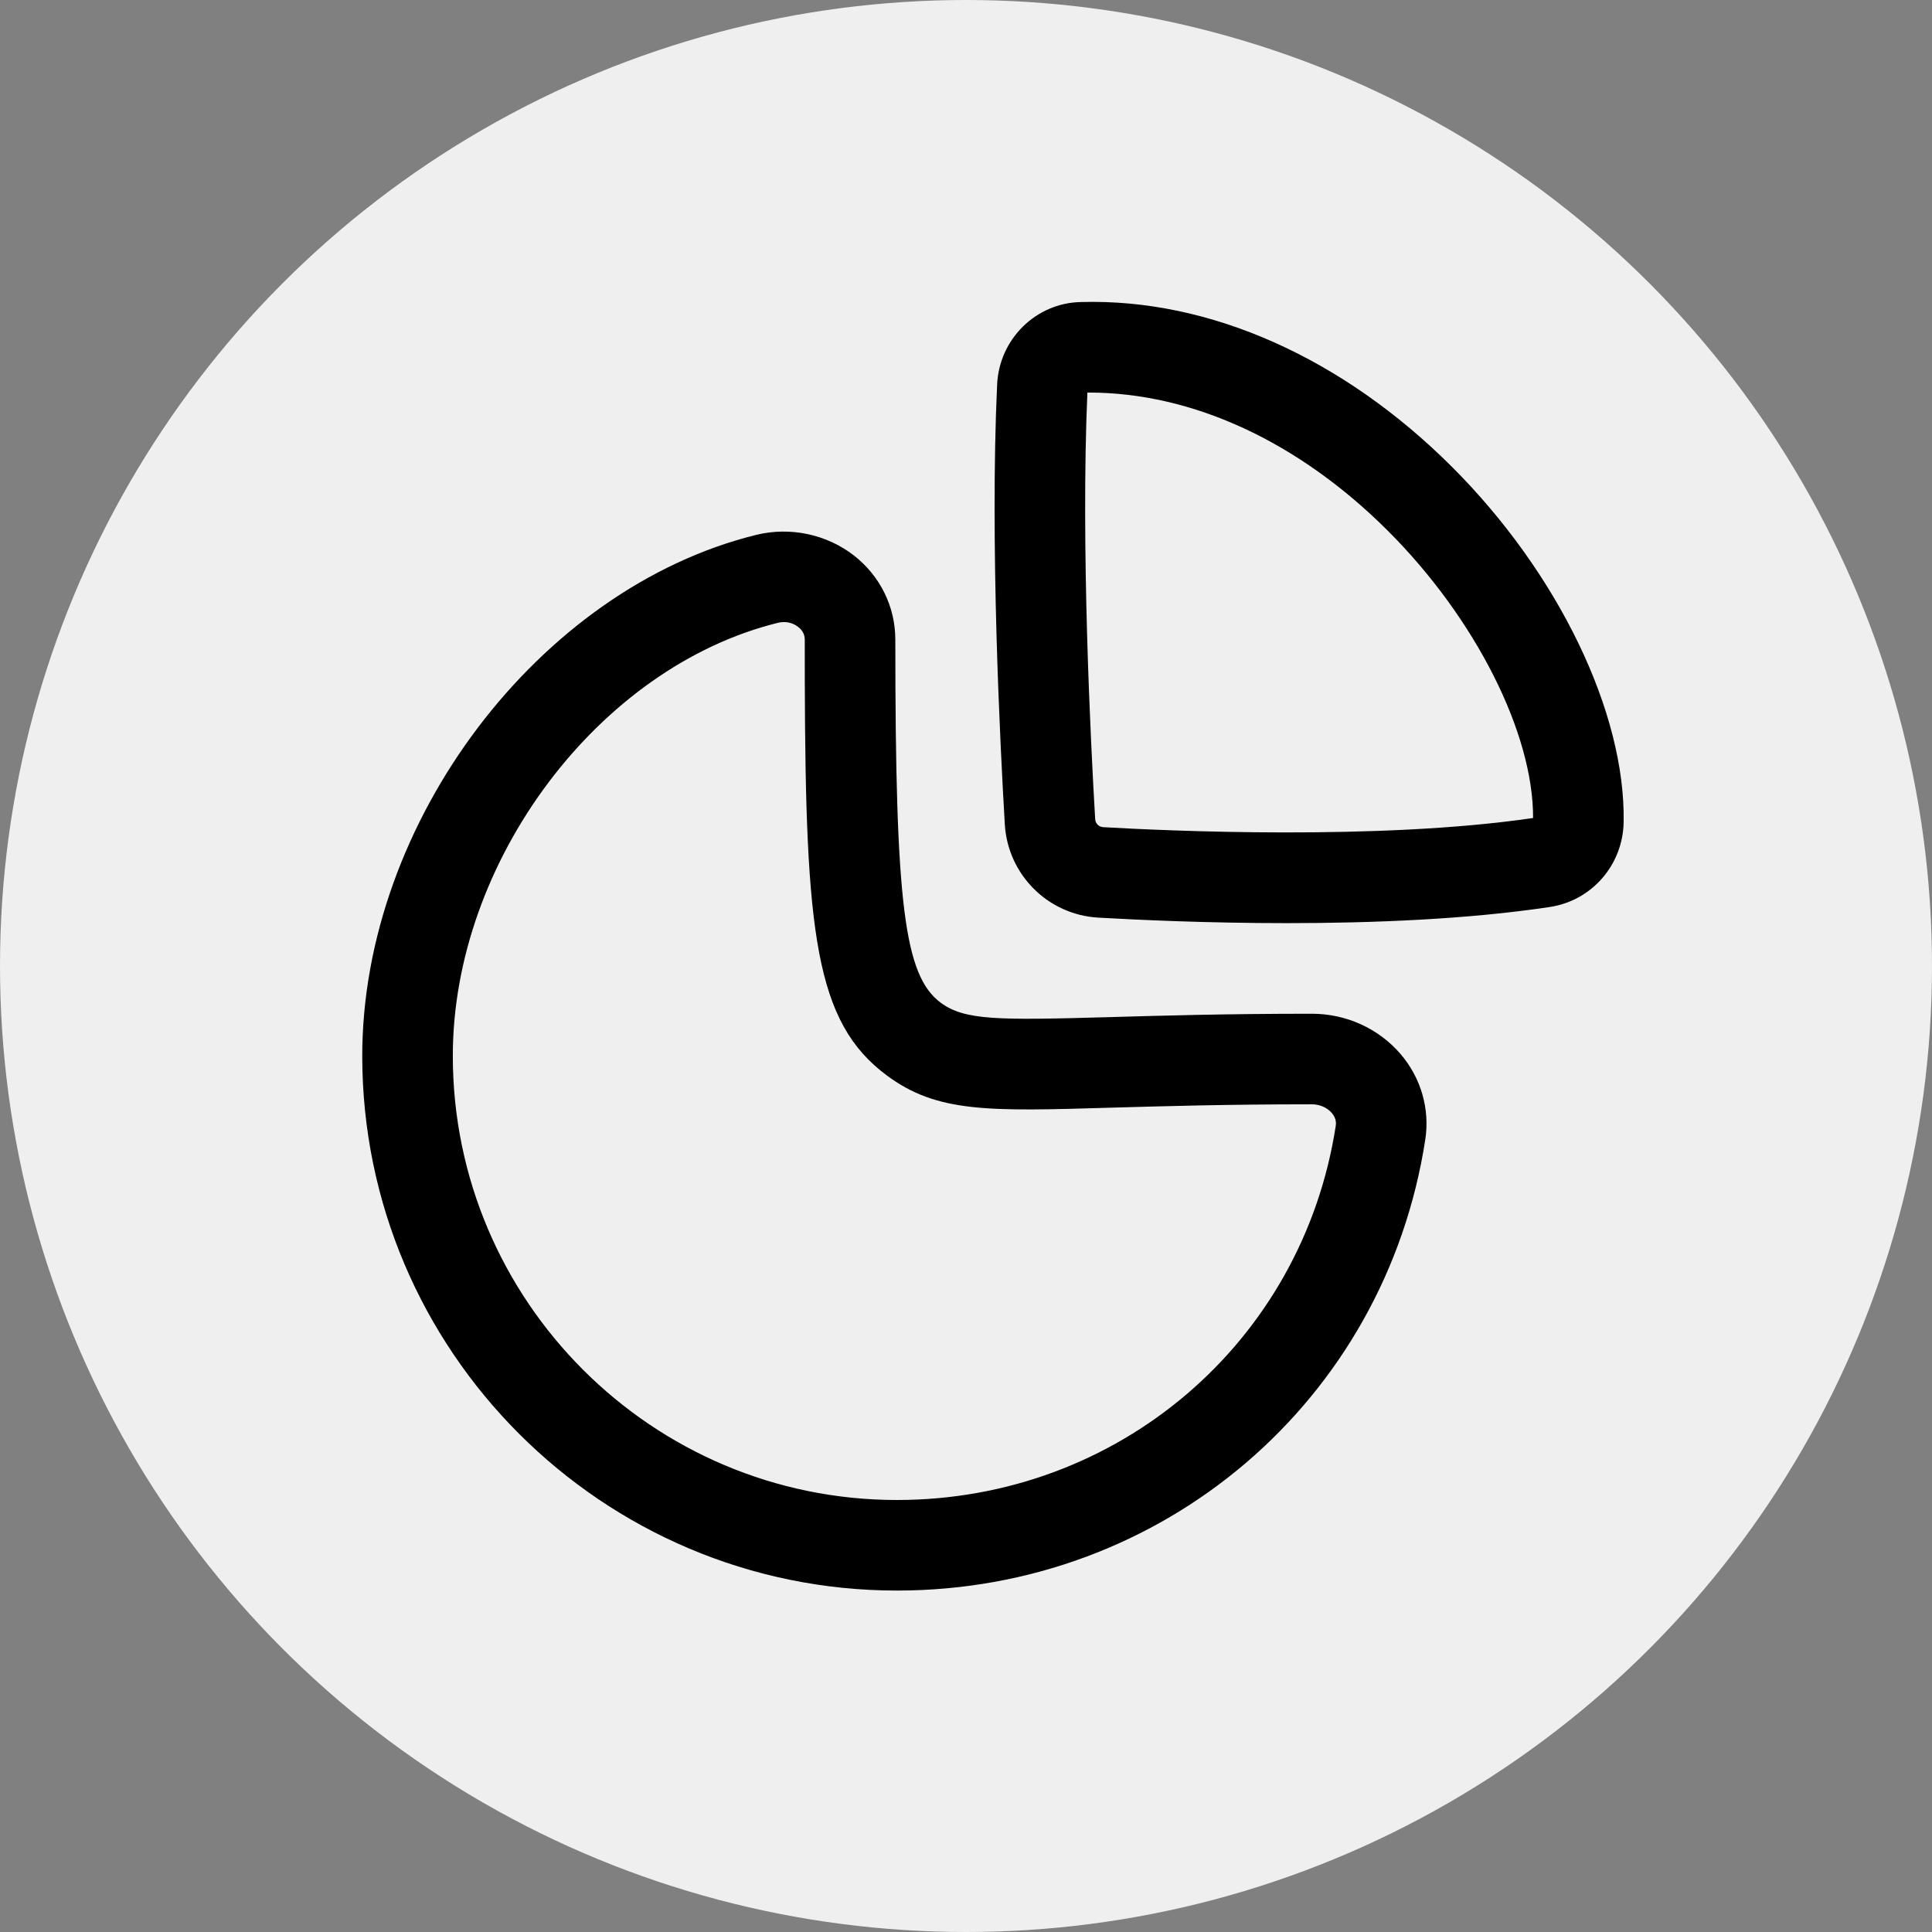 <?xml version="1.0" encoding="UTF-8"?> <svg xmlns="http://www.w3.org/2000/svg" width="48" height="48" viewBox="0 0 48 48" fill="none"><rect x="0" y="0" width="48" height="48" fill="#808080" stroke="none"/> <circle cx="24" cy="24" r="24" fill="#EFEFEF"></circle> <path fill-rule="evenodd" clip-rule="evenodd" d="M21.221 13.805C21.87 14.315 22.244 15.076 22.244 15.892C22.244 22.469 22.465 24.239 23.373 24.913C23.968 25.352 24.785 25.348 27.534 25.271C28.812 25.234 30.448 25.186 32.592 25.186C33.447 25.186 34.252 25.552 34.798 26.189C35.306 26.782 35.528 27.556 35.41 28.318C34.408 34.805 28.889 39.517 22.285 39.517C14.96 39.517 9 33.557 9 26.233C9 20.425 13.392 14.617 18.791 13.288C19.634 13.082 20.54 13.274 21.221 13.805ZM19.473 15.455C19.425 15.455 19.377 15.461 19.329 15.473C14.874 16.57 11.25 21.397 11.25 26.233C11.25 32.317 16.2 37.267 22.285 37.267C27.771 37.267 32.355 33.359 33.186 27.974C33.192 27.929 33.213 27.799 33.09 27.653C32.973 27.517 32.787 27.436 32.592 27.436C30.476 27.436 28.86 27.484 27.599 27.52C24.544 27.611 23.282 27.646 22.034 26.72C20.249 25.398 20.014 23.176 19.995 16.939L19.994 15.892C19.994 15.766 19.939 15.661 19.831 15.577C19.731 15.497 19.604 15.455 19.473 15.455ZM36.076 11.601C38.713 14.236 40.387 17.7 40.339 20.425C40.321 21.489 39.548 22.377 38.504 22.534C36.467 22.842 34.082 22.935 31.972 22.935C30.007 22.935 28.277 22.855 27.283 22.798C26.032 22.725 25.036 21.727 24.964 20.476C24.847 18.493 24.593 13.455 24.773 9.558C24.823 8.425 25.738 7.524 26.857 7.504C30.062 7.411 33.37 8.899 36.076 11.601ZM27.049 9.753H27.016C26.851 13.531 27.095 18.412 27.209 20.346C27.215 20.461 27.299 20.545 27.413 20.551C28.955 20.64 34.268 20.886 38.089 20.323C38.098 18.217 36.656 15.361 34.486 13.192C32.26 10.969 29.626 9.753 27.049 9.753Z" fill="black"></path> </svg> 